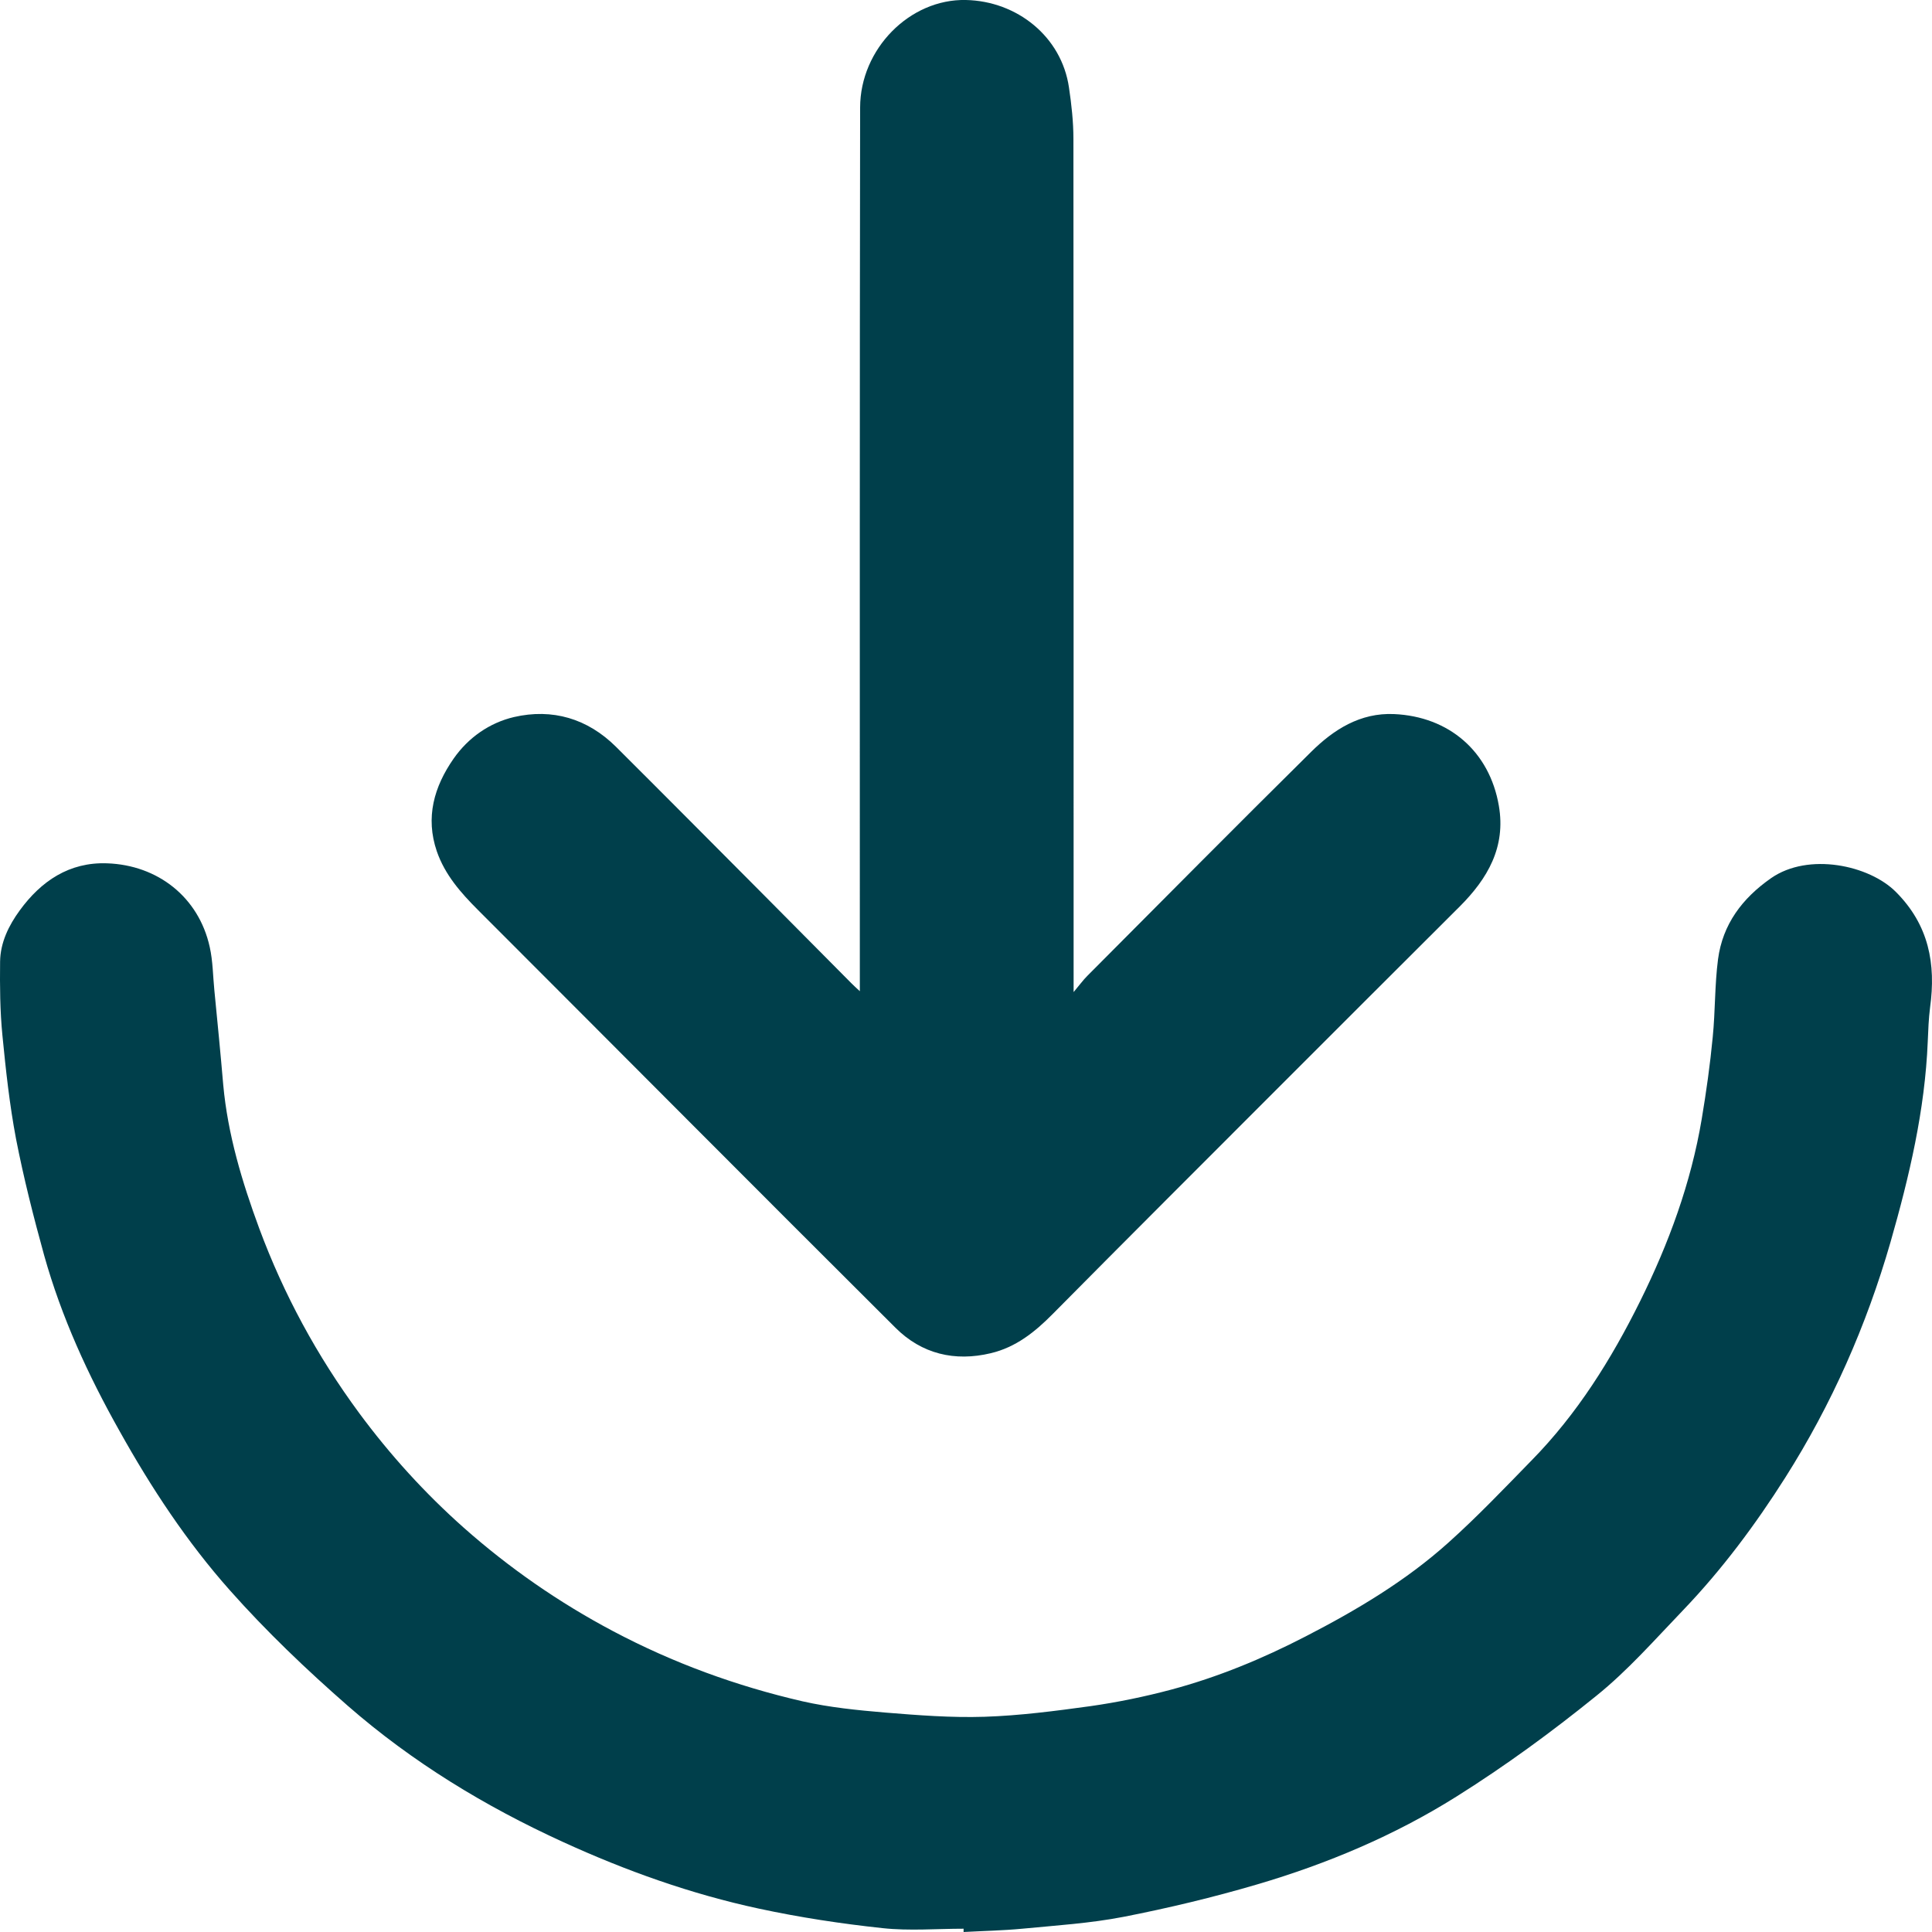 <svg width="20" height="20" viewBox="0 0 20 20" fill="none" xmlns="http://www.w3.org/2000/svg">
<path d="M9.975 19.966C9.695 19.966 9.413 19.99 9.136 19.96C8.707 19.914 8.279 19.849 7.856 19.758C7.154 19.607 6.481 19.367 5.828 19.068C5.02 18.699 4.268 18.241 3.601 17.659C3.172 17.284 2.757 16.888 2.379 16.462C1.934 15.961 1.565 15.401 1.237 14.813C0.911 14.234 0.636 13.634 0.457 12.995C0.347 12.597 0.245 12.195 0.166 11.79C0.099 11.436 0.06 11.077 0.025 10.718C4.02636e-05 10.466 -0.002 10.208 0.001 9.953C0.004 9.757 0.09 9.581 0.204 9.425C0.426 9.12 0.718 8.923 1.108 8.937C1.633 8.955 2.057 9.287 2.171 9.803C2.204 9.95 2.204 10.102 2.219 10.251C2.251 10.577 2.283 10.904 2.311 11.231C2.358 11.745 2.506 12.235 2.683 12.715C2.937 13.4 3.282 14.036 3.716 14.625C4.037 15.06 4.399 15.458 4.801 15.815C5.272 16.232 5.786 16.589 6.345 16.885C6.968 17.215 7.623 17.454 8.308 17.612C8.586 17.675 8.875 17.704 9.159 17.728C9.502 17.756 9.848 17.783 10.191 17.772C10.557 17.76 10.925 17.712 11.288 17.662C11.569 17.622 11.85 17.564 12.124 17.491C12.607 17.362 13.069 17.171 13.514 16.941C14.042 16.669 14.552 16.366 14.994 15.969C15.293 15.701 15.571 15.409 15.852 15.121C16.326 14.639 16.68 14.072 16.978 13.471C17.275 12.872 17.505 12.246 17.616 11.585C17.663 11.304 17.703 11.021 17.73 10.737C17.757 10.469 17.75 10.197 17.785 9.93C17.833 9.569 18.034 9.3 18.335 9.09C18.721 8.822 19.35 8.955 19.627 9.234C19.968 9.576 20.042 9.978 19.98 10.43C19.965 10.547 19.961 10.664 19.956 10.782C19.927 11.493 19.765 12.179 19.57 12.86C19.321 13.723 18.962 14.537 18.481 15.296C18.171 15.785 17.825 16.249 17.424 16.668C17.132 16.972 16.851 17.293 16.524 17.556C16.062 17.93 15.578 18.284 15.074 18.6C14.435 19.001 13.739 19.294 13.015 19.507C12.56 19.641 12.096 19.752 11.631 19.843C11.286 19.91 10.933 19.932 10.582 19.966C10.381 19.985 10.178 19.989 9.975 20V19.967V19.966Z" fill="#003F4B"/>
<path d="M8.901 10.261C8.901 10.18 8.901 10.127 8.901 10.073C8.901 7.086 8.899 4.099 8.904 1.112C8.905 0.507 9.418 -0.013 9.999 0C10.526 0.011 10.989 0.377 11.066 0.906C11.092 1.081 11.112 1.26 11.112 1.438C11.114 4.313 11.114 7.188 11.114 10.064C11.114 10.121 11.114 10.179 11.114 10.27C11.173 10.2 11.211 10.147 11.256 10.102C12.027 9.328 12.795 8.552 13.572 7.784C13.807 7.551 14.082 7.377 14.43 7.392C15.002 7.417 15.42 7.781 15.516 8.341C15.59 8.769 15.4 9.095 15.111 9.384C14.477 10.016 13.843 10.65 13.21 11.283C12.438 12.056 11.665 12.827 10.897 13.603C10.713 13.789 10.517 13.946 10.258 14.008C9.883 14.098 9.541 14.016 9.269 13.744C7.825 12.306 6.389 10.861 4.948 9.42C4.77 9.242 4.606 9.056 4.522 8.813C4.402 8.462 4.493 8.144 4.696 7.853C4.849 7.634 5.069 7.482 5.32 7.423C5.718 7.331 6.082 7.438 6.377 7.731C6.889 8.241 7.398 8.754 7.908 9.266C8.211 9.571 8.514 9.877 8.817 10.182C8.839 10.204 8.86 10.223 8.901 10.261Z" fill="#003F4B"/>
</svg>
